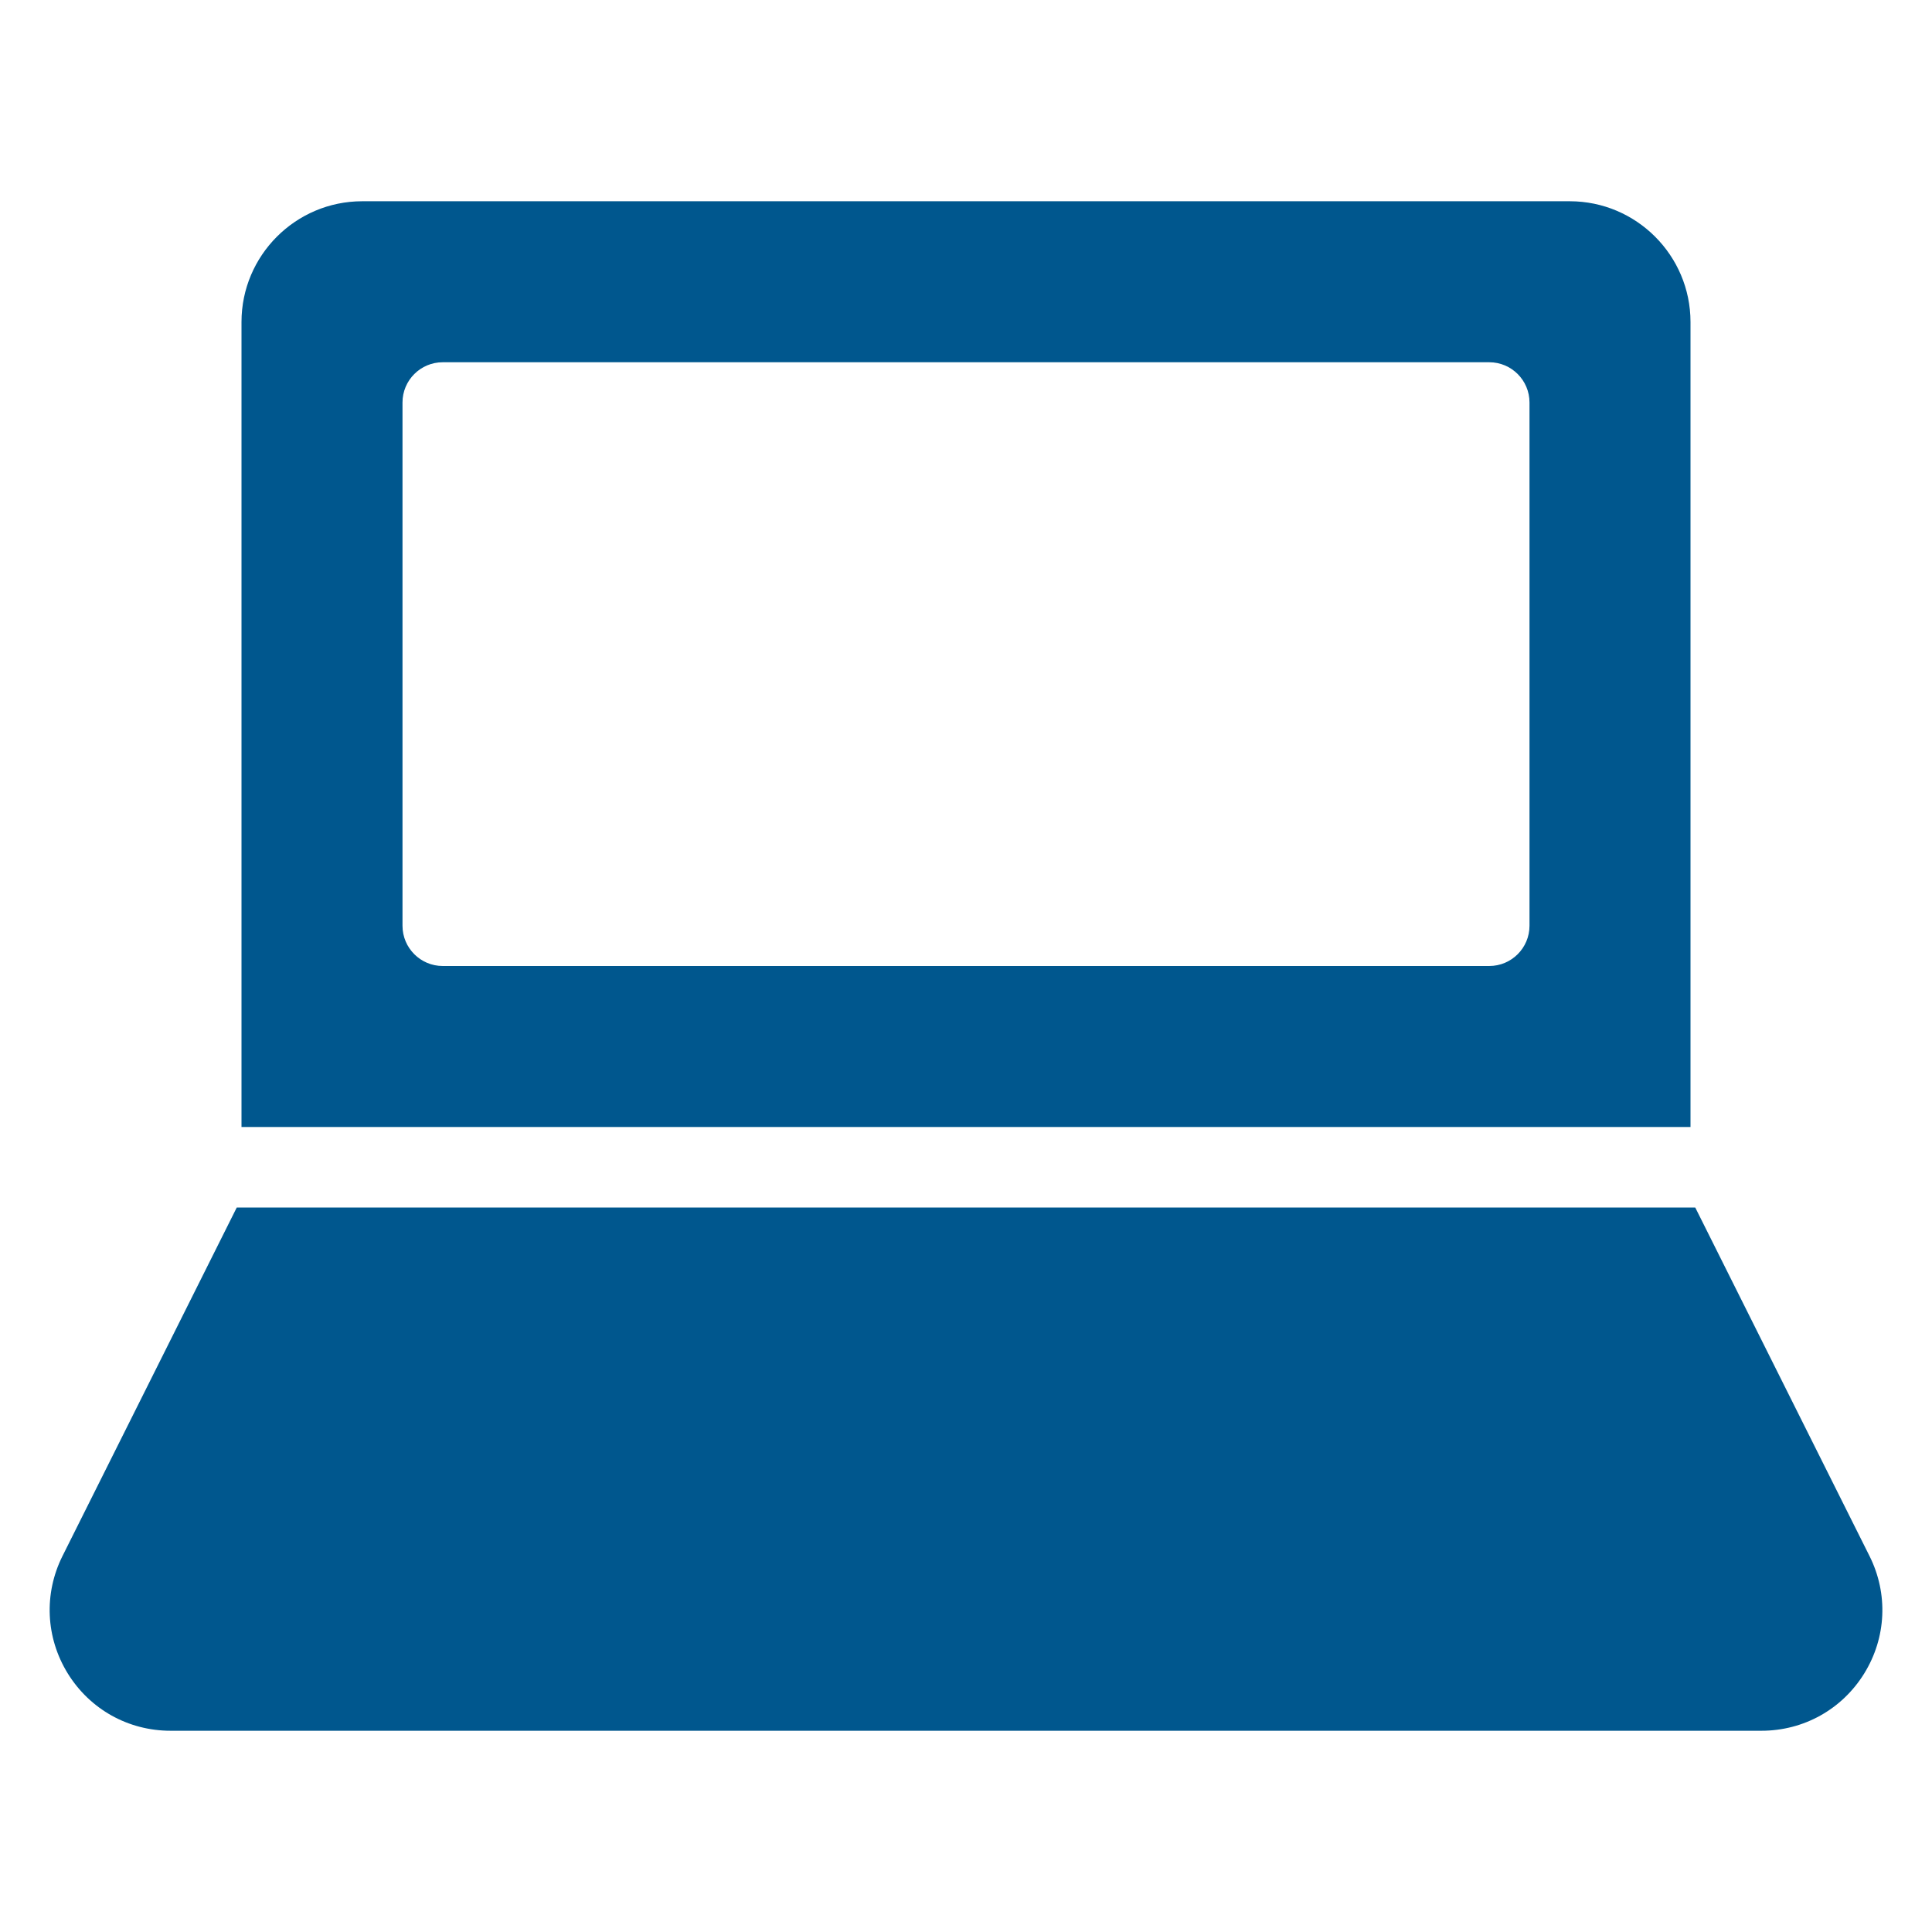<svg xmlns="http://www.w3.org/2000/svg" xmlns:xlink="http://www.w3.org/1999/xlink" x="0px" y="0px" width="48px" height="48px" viewBox="0 0 48 48"><g >
<path data-color="color-2" fill="#00578e" d="M42,28V8c0-1.654-1.346-3-3-3H9C7.346,5,6,6.346,6,8v20H42z M10,10c0-0.552,0.448-1,1-1h26
	c0.552,0,1,0.448,1,1v13c0,0.552-0.448,1-1,1H11c-0.552,0-1-0.448-1-1V10z"/>
<path fill="#00578e" d="M42.118,30H5.882l-4.329,8.658c-0.468,0.937-0.419,2.028,0.131,2.919C2.235,42.468,3.188,43,4.236,43h39.528
	c1.047,0,2.001-0.532,2.552-1.423c0.551-0.891,0.6-1.982,0.131-2.919L42.118,30z"/>
</g></svg>